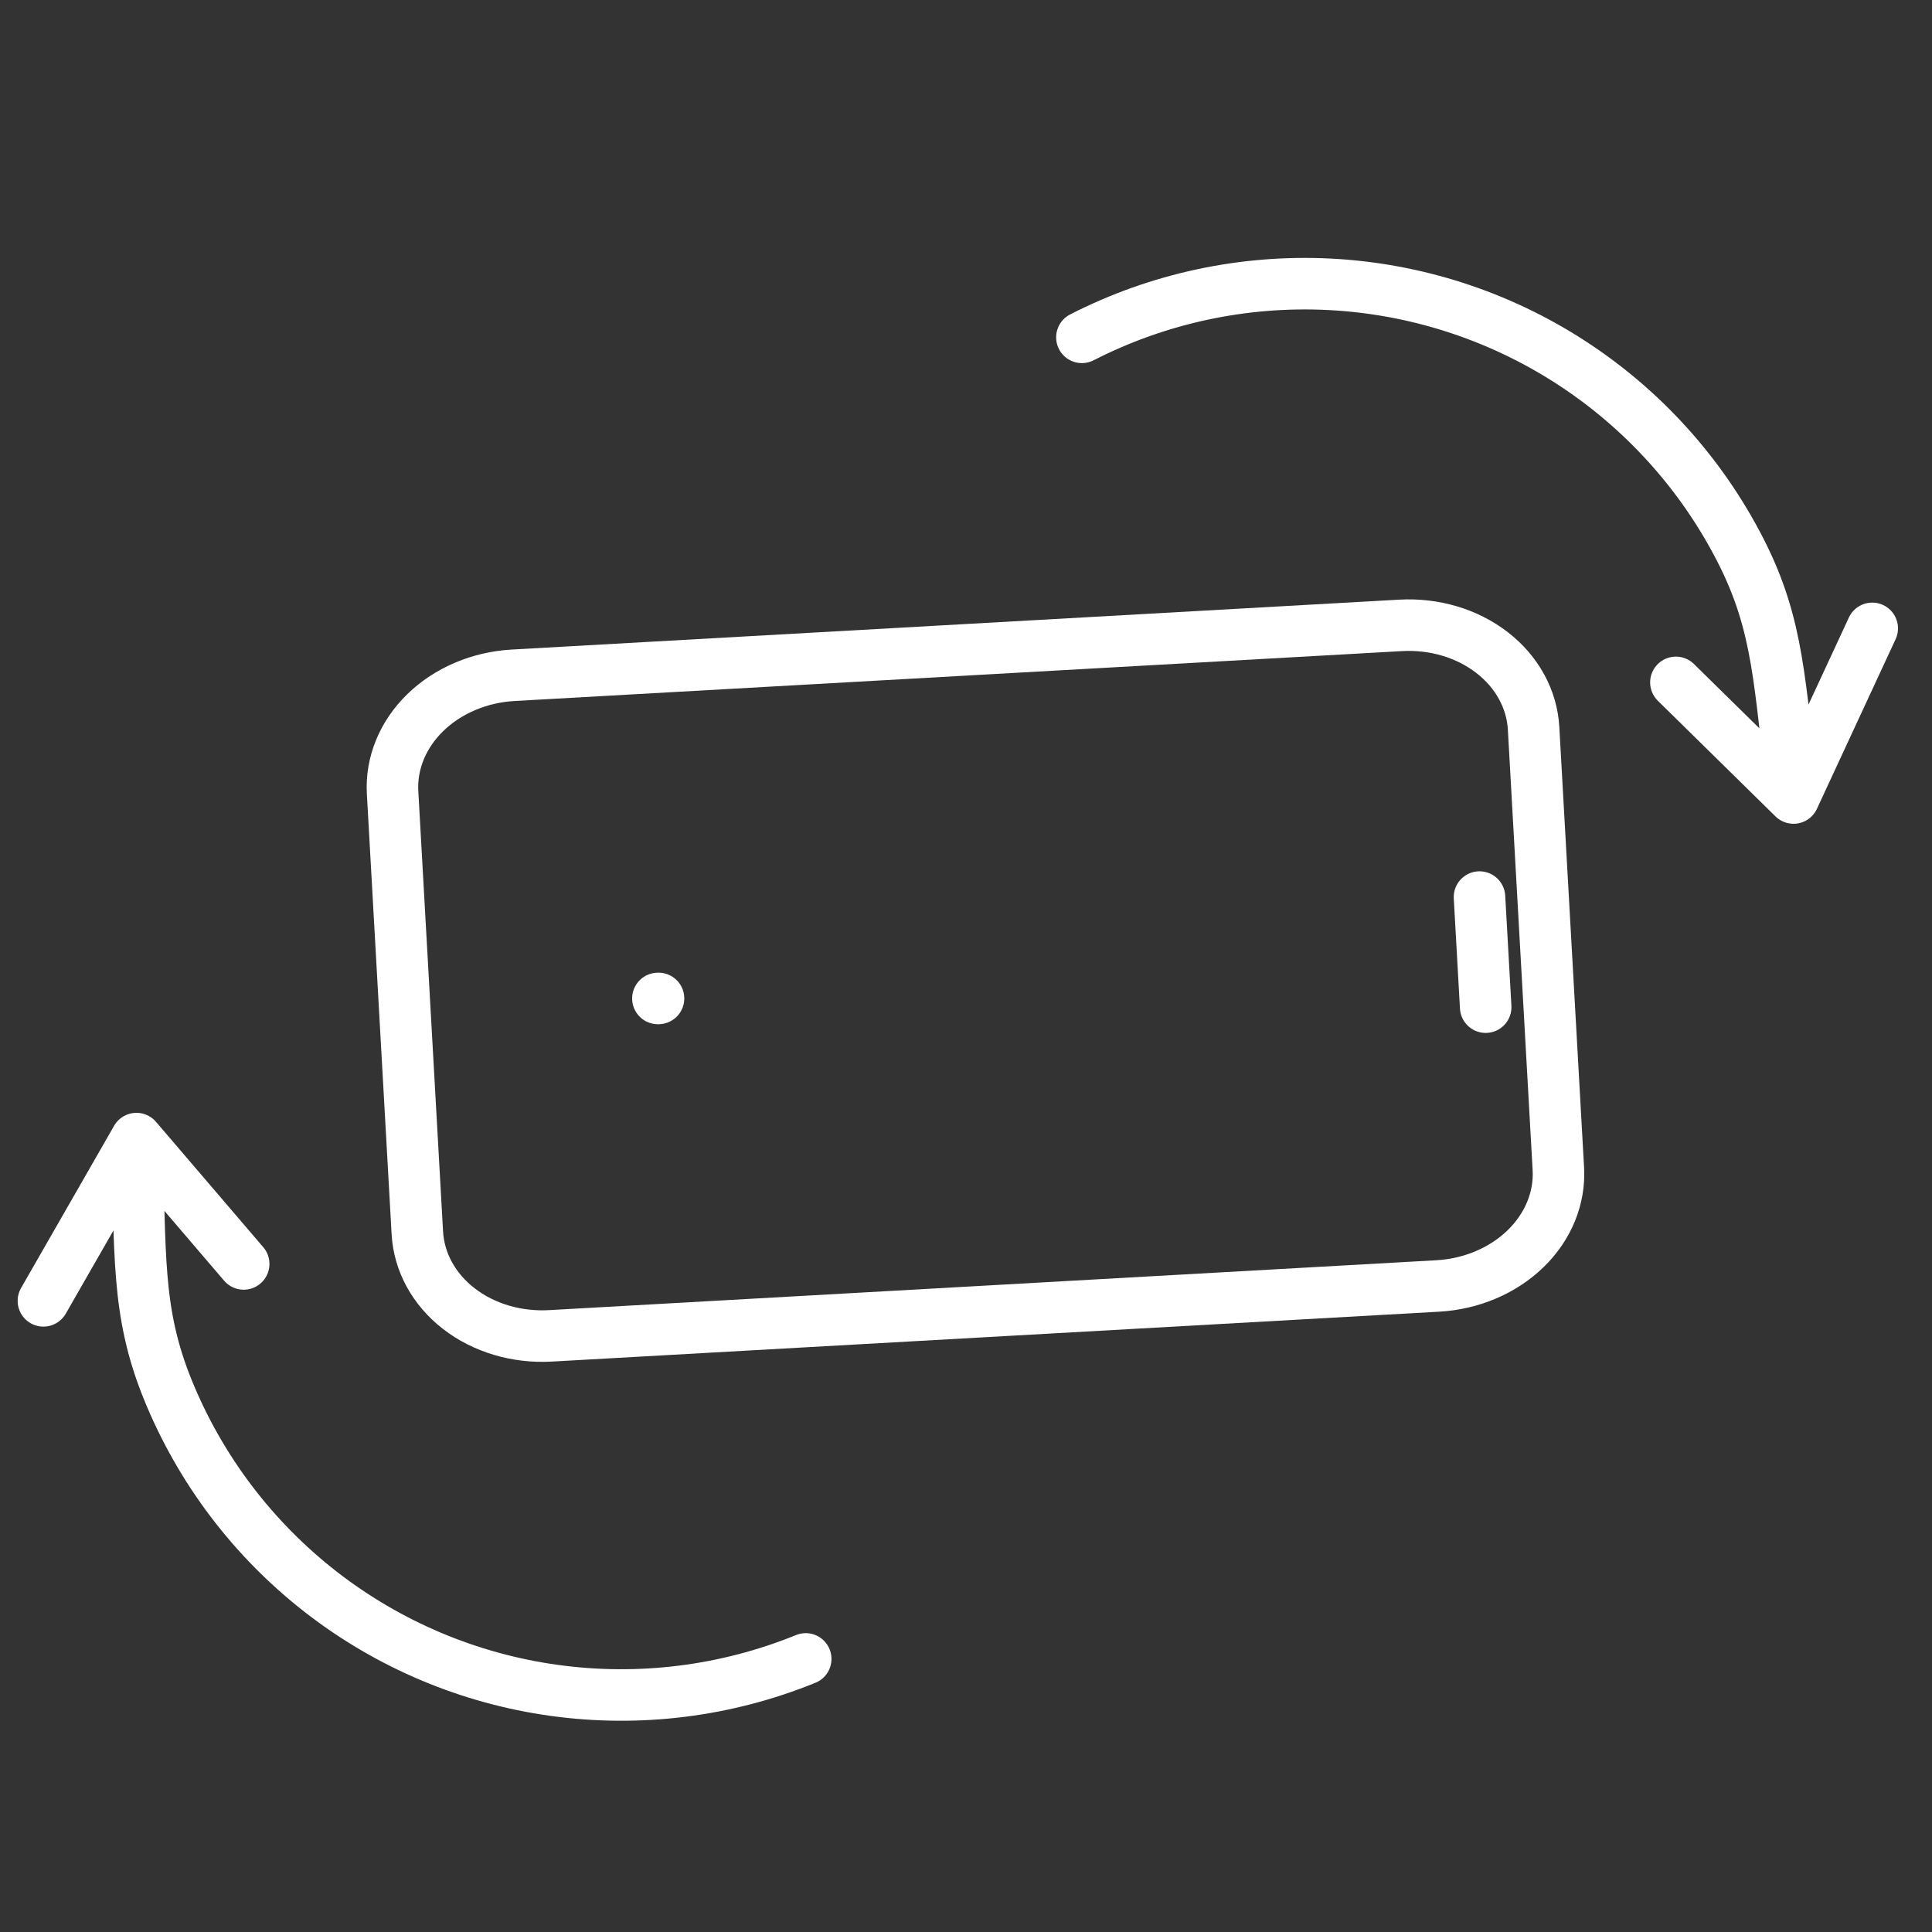 <svg width="75" height="75" viewBox="0 0 75 75" fill="none" xmlns="http://www.w3.org/2000/svg">
<rect x="0" y="0" width="75" height="75" fill="#333333" stroke="none"/>
<g clip-path="url(#clip0_2346_1303)">
<path d="M31.278 64.399C28.189 65.656 24.823 66.077 21.519 65.621C18.215 65.165 15.09 63.847 12.457 61.8C9.824 59.752 7.776 57.048 6.519 53.959C5.262 50.87 5.478 48.658 5.297 44.2M5.297 44.2L9.46 49.066M5.297 44.2L1.685 50.499" stroke="white" stroke-width="2" stroke-linecap="round" stroke-linejoin="round"/>
<path d="M41.999 13.096C44.969 11.577 48.286 10.867 51.617 11.037C54.947 11.207 58.175 12.25 60.975 14.063C63.774 15.875 66.048 18.393 67.566 21.362C69.085 24.332 69.06 26.553 69.625 30.979M69.625 30.979L65.058 26.49M69.625 30.979L72.68 24.393" stroke="white" stroke-width="2" stroke-linecap="round" stroke-linejoin="round"/>
<path d="M57.434 34.824L57.674 39.098M25.564 38.759L25.539 38.76M15.24 30.764C15.177 29.631 15.634 28.514 16.512 27.661C17.39 26.808 18.616 26.287 19.922 26.214L54.373 24.277C55.678 24.204 56.955 24.584 57.923 25.334C58.891 26.083 59.471 27.141 59.534 28.275L60.495 45.371C60.559 46.504 60.102 47.62 59.224 48.474C58.346 49.327 57.119 49.848 55.814 49.921L21.363 51.858C20.058 51.931 18.78 51.551 17.812 50.801C16.844 50.052 16.265 48.994 16.201 47.86L15.24 30.764Z" stroke="white" stroke-width="2" stroke-linecap="round" stroke-linejoin="round"/>
</g>
<defs>
<clipPath id="clip0_2346_1303">
<rect width="75" height="75" fill="white"/>
</clipPath>
</defs>
</svg>
